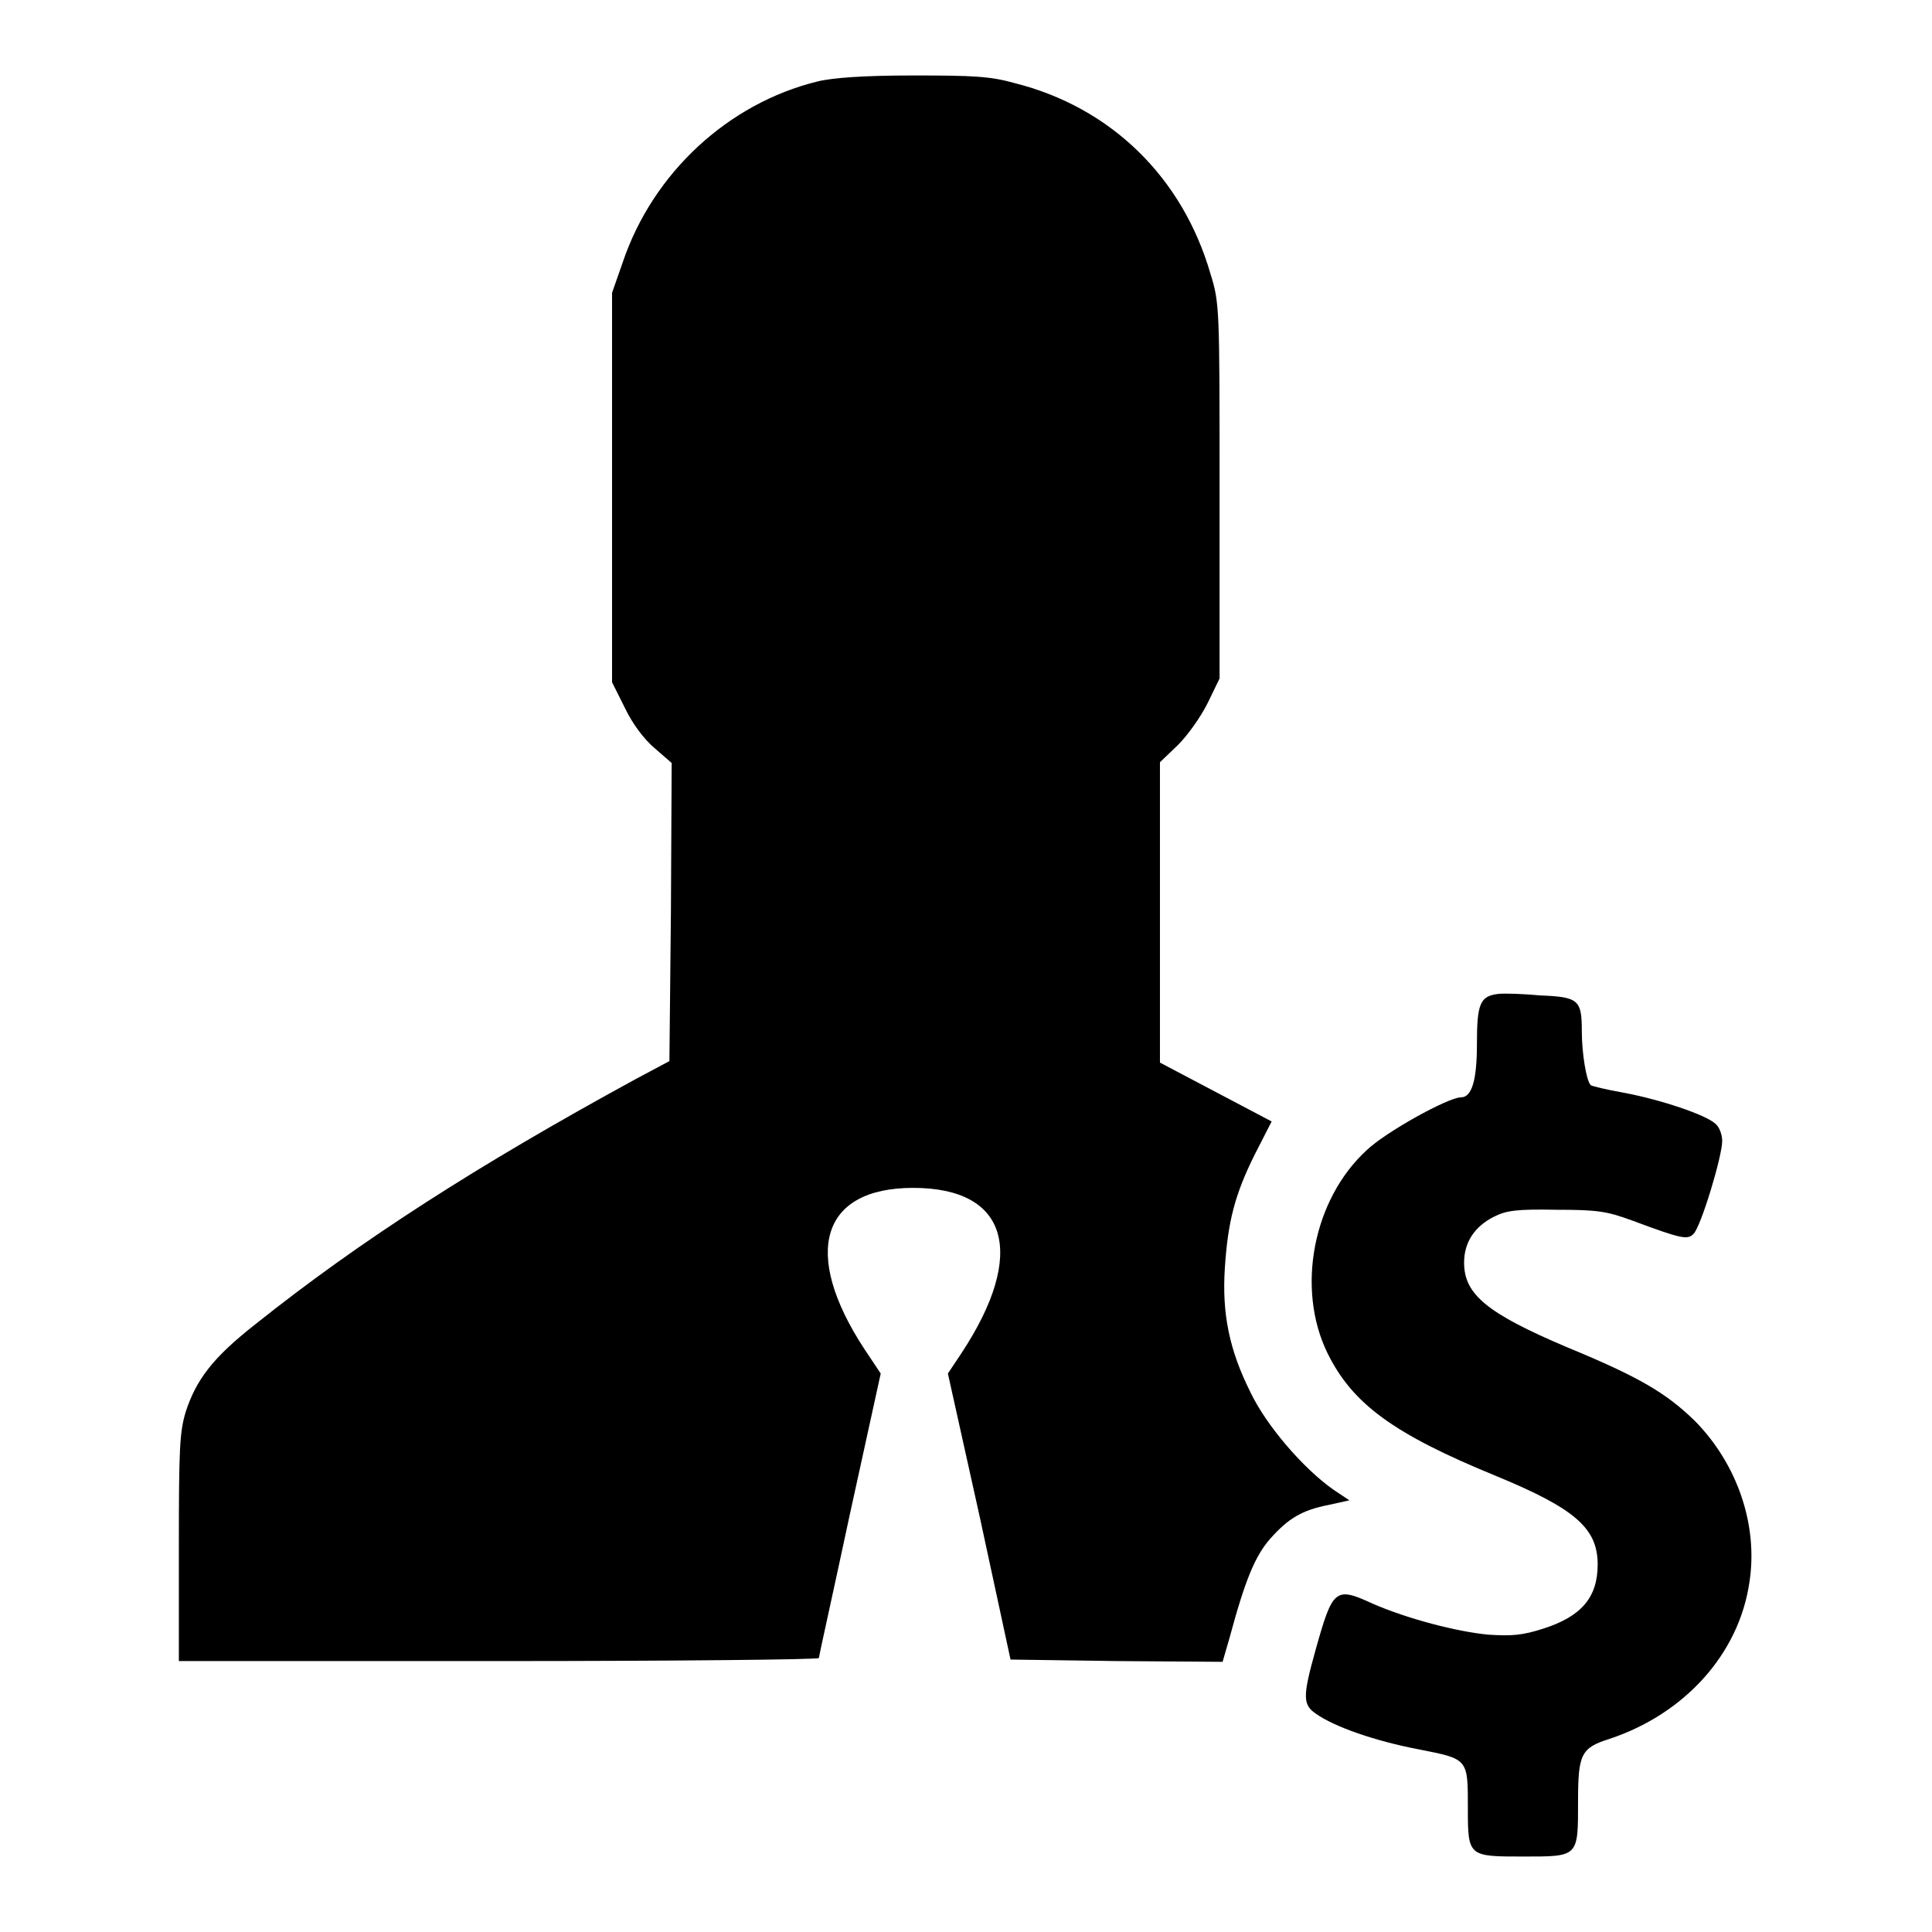 <?xml version="1.0" encoding="utf-8"?>
<!-- Svg Vector Icons : http://www.onlinewebfonts.com/icon -->
<!DOCTYPE svg PUBLIC "-//W3C//DTD SVG 1.1//EN" "http://www.w3.org/Graphics/SVG/1.1/DTD/svg11.dtd">
<svg version="1.1" xmlns="http://www.w3.org/2000/svg" xmlns:xlink="http://www.w3.org/1999/xlink" x="0px" y="0px" viewBox="0 0 256 256" enable-background="new 0 0 256 256" xml:space="preserve">
<g><g><g><path fill="#000000" d="M108.3,10.8c-11.8,2.9-21.8,12.1-25.8,24l-1.4,4v25.8v25.8l1.7,3.4c1,2.1,2.5,4.1,3.9,5.3l2.3,2l-0.1,19.7l-0.2,19.8l-4.5,2.4c-20.9,11.4-36.5,21.4-50.4,32.5c-5.6,4.4-7.8,7.3-9.2,11.6c-0.8,2.7-0.9,4.8-0.9,18v15h42.4c23.3,0,42.4-0.2,42.4-0.4c0-0.2,1.9-8.7,4.1-19l4.1-18.7l-2.2-3.3c-8.3-12.7-5.7-21.3,6.5-21.3c12.6,0,15.1,8.7,6.4,21.9l-1.8,2.7l4.2,18.9l4.1,19l14.1,0.2l14,0.1l0.9-3.1c2.1-7.8,3.4-10.9,5.4-13.2c2.4-2.7,4.2-3.8,7.8-4.5l2.7-0.6l-2.1-1.4c-4-2.8-8.9-8.5-11-12.9c-2.8-5.6-3.8-10.4-3.4-16.5c0.4-6.1,1.3-9.7,4-15.1l2.2-4.3l-7.4-3.9l-7.4-3.9v-19.9V101l2.4-2.3c1.3-1.3,3-3.7,3.9-5.5l1.6-3.3V65.1c0-24.4,0-24.9-1.2-28.8c-3.7-12.8-13.2-22.1-26-25.3c-3.2-0.9-5.5-1-13.4-1C114.5,10,110.3,10.3,108.3,10.8z"/><path fill="#000000" d="M198.5,131.7c-2.4,0.3-2.8,1.3-2.8,6.7c0,4.8-0.7,7-2.1,7c-1.7,0-10,4.6-12.5,7c-7.1,6.5-9.4,18.3-5.2,26.9c3.3,6.7,8.7,10.7,22.4,16.3c10.4,4.3,13.4,6.9,13.4,11.7c0,4.4-2.2,6.9-7.2,8.5c-2.8,0.9-4.2,1-7.3,0.8c-4.2-0.4-10.7-2.1-15.3-4.1c-5-2.3-5.3-2-7.6,6.2c-1.7,6.1-1.7,7.2,0.1,8.4c2.4,1.7,7.8,3.6,13.6,4.7c6.6,1.3,6.5,1.2,6.5,7.9c0,6.3,0.1,6.3,7.3,6.3c7.4,0,7.3,0.1,7.3-7.3c0-6.3,0.4-7.1,4.2-8.3c9.9-3.3,17.1-11.2,18.5-20.7c1.2-7.6-1.6-15.7-7.2-21.4c-3.8-3.7-7.3-5.8-17-9.8c-10.6-4.5-13.6-7-13.6-11.2c0-2.7,1.4-4.8,4-6.1c1.6-0.8,3-1,8.2-0.9c5.5,0,6.7,0.2,10,1.4c6.7,2.5,7.4,2.6,8.2,1.8c1-1,3.8-10.3,3.8-12.3c0-0.9-0.4-1.9-0.9-2.3c-1.3-1.2-7.3-3.2-12.1-4.1c-2.3-0.4-4.3-0.9-4.4-1c-0.6-0.5-1.2-4.3-1.2-7.1c0-4.2-0.4-4.6-5.5-4.8C202,131.7,199.4,131.6,198.5,131.7z"/></g></g></g>
</svg>